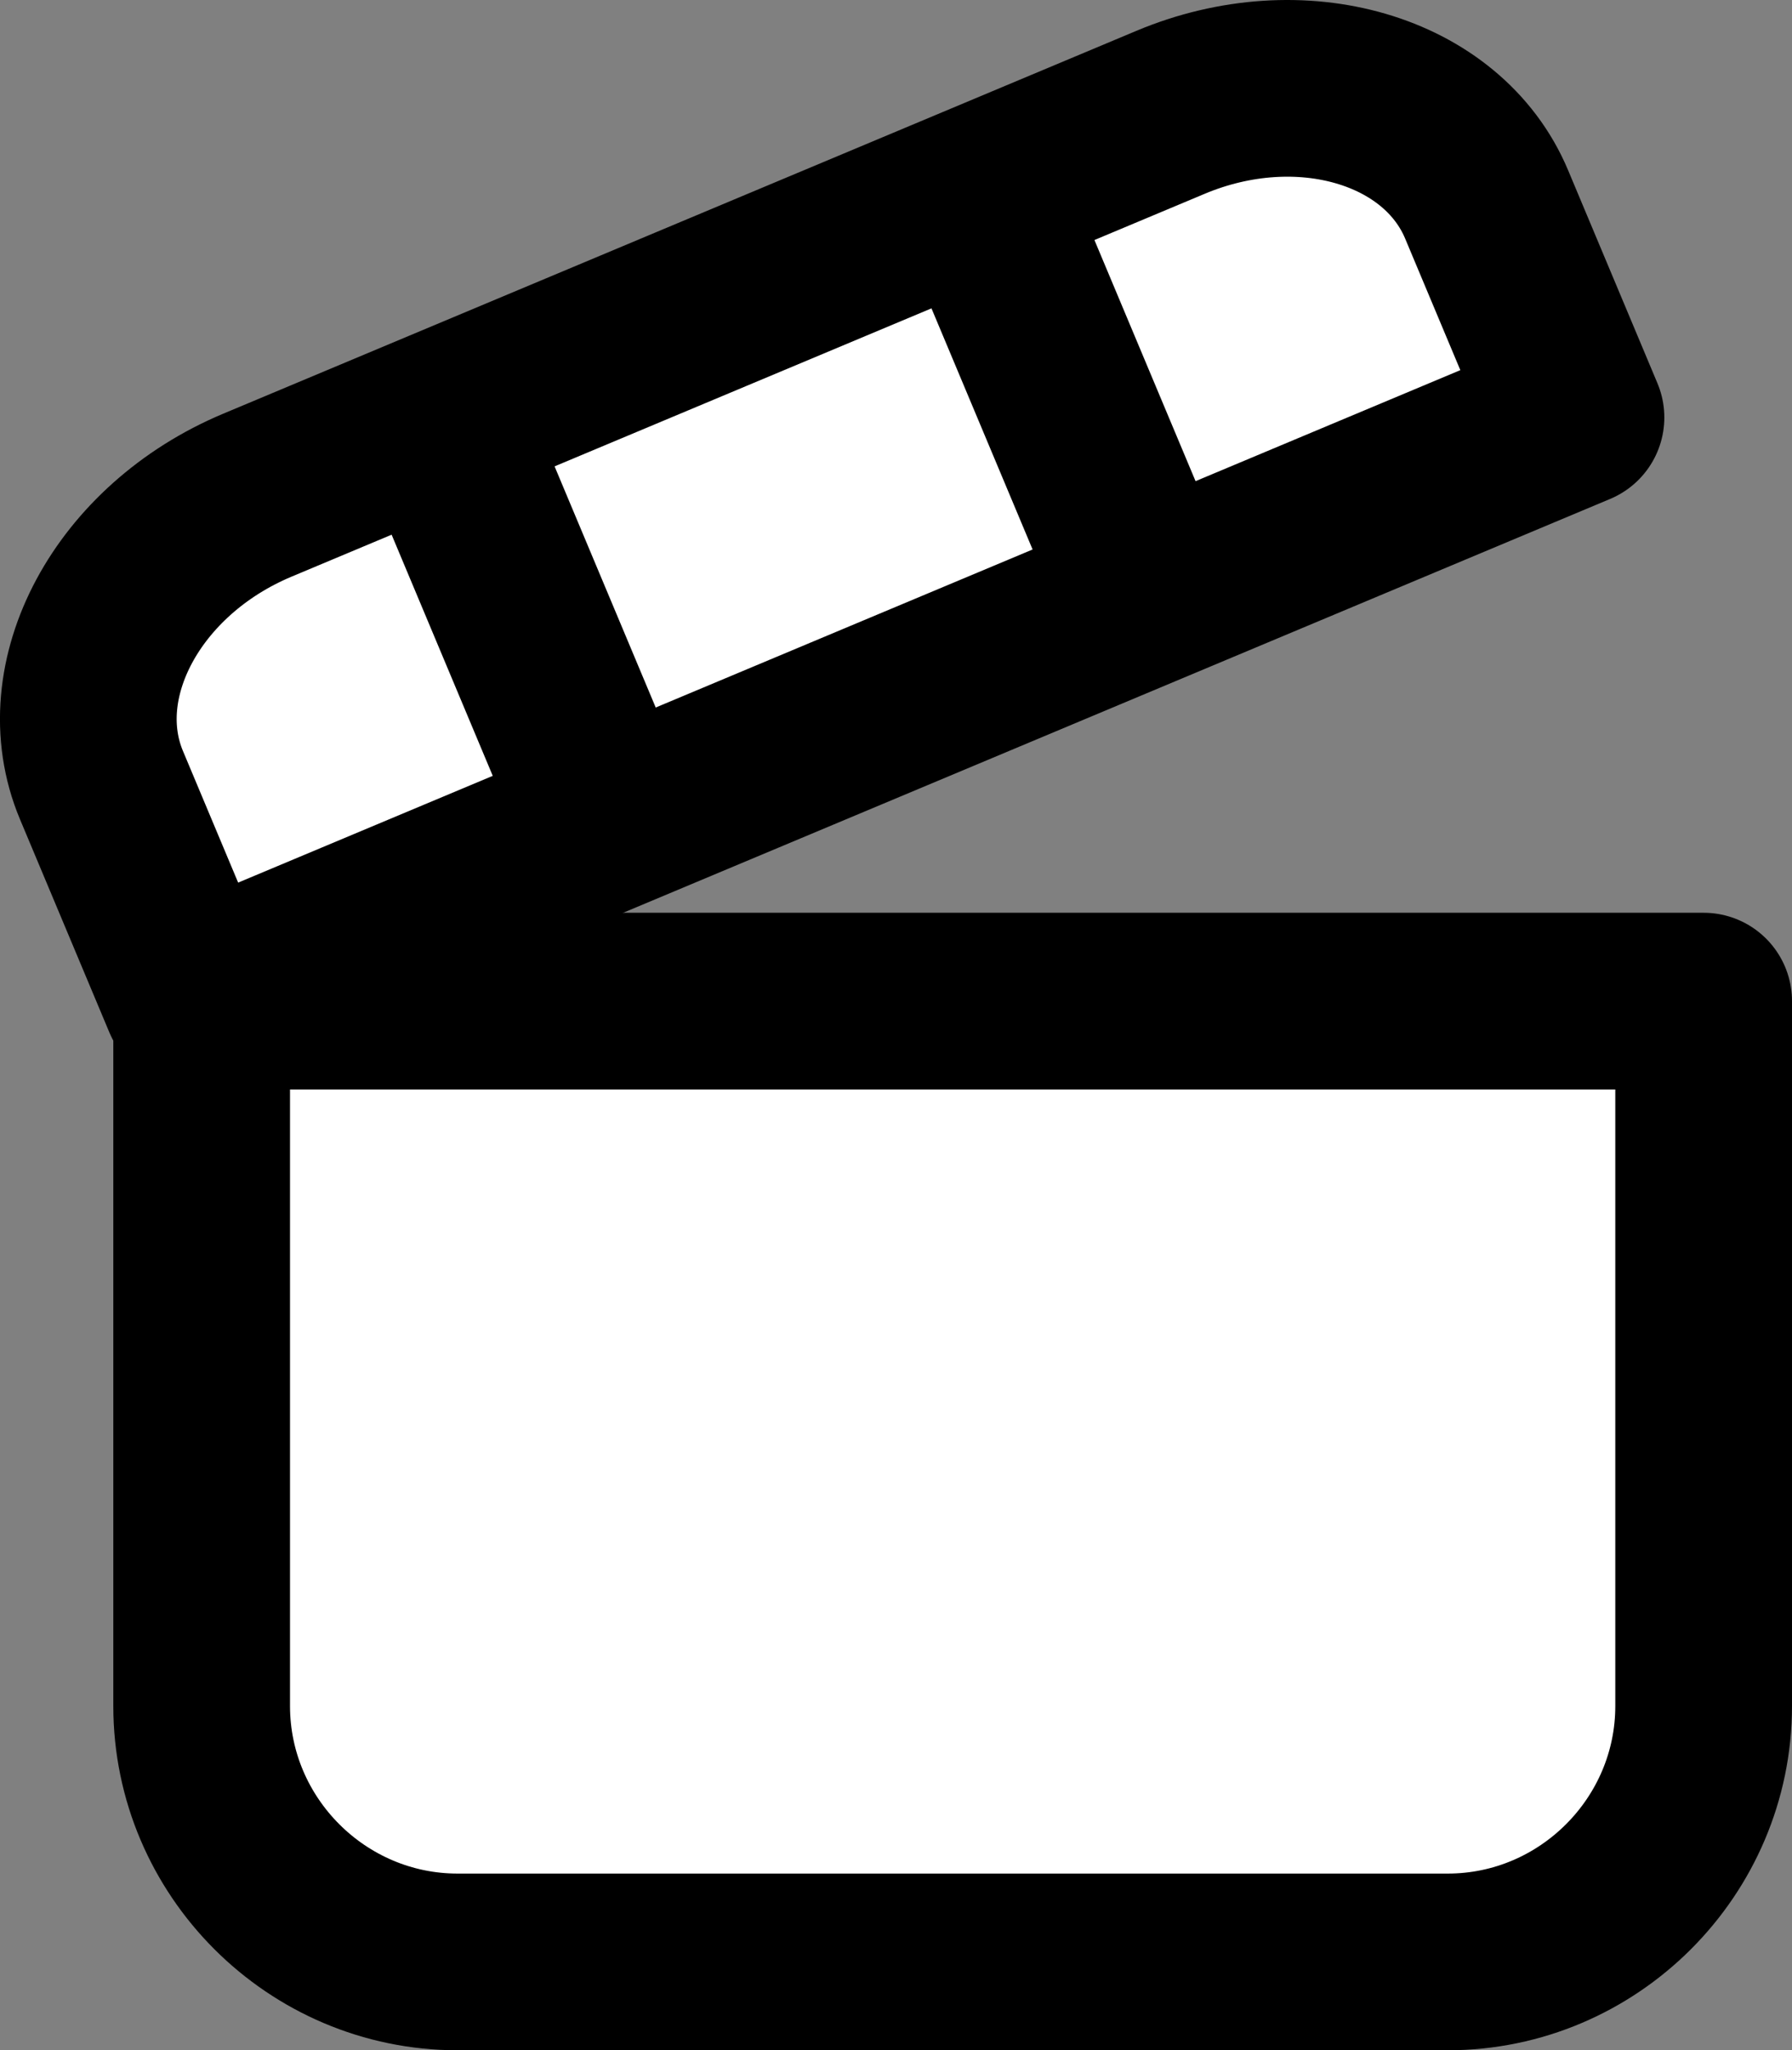 <?xml version="1.0" encoding="UTF-8"?>
<svg id="Layer_2" data-name="Layer 2" xmlns="http://www.w3.org/2000/svg" viewBox="0 0 162.26 185.65">
  <rect x="0" y="0" width="162.26" height="185.65" fill="#808080" stroke="none"/>
  <defs>
    <style>
      .cls-1 {
        fill: none;
        stroke-linejoin: bevel;
      }

      .cls-1, .cls-2 {
        stroke: #000;
        stroke-width: 16px;
      }

      .cls-2 {
        fill: #fff;
        stroke-linecap: round;
        stroke-linejoin: round;
      }
    </style>
  </defs>
  <g id="Logo">
    <g>
      <path class="cls-2" d="m154.26,90.65v63.83c0,12.74-10.43,23.17-23.17,23.17H41.43c-12.74,0-23.17-10.43-23.17-23.17v-63.83h136Z"/>
      <g>
        <path class="cls-2" d="m134.61,18.51l8.09,19.29L17.28,90.39l-8.09-19.29c-3.99-9.51,2.36-21.33,14.11-26.26L105.99,10.17c11.75-4.93,24.63-1.17,28.62,8.34Z"/>
        <line class="cls-1" x1="39.62" y1="37.65" x2="55.09" y2="74.54"/>
        <line class="cls-1" x1="88.5" y1="17.15" x2="103.97" y2="54.04"/>
      </g>
    </g>
  </g>
</svg>